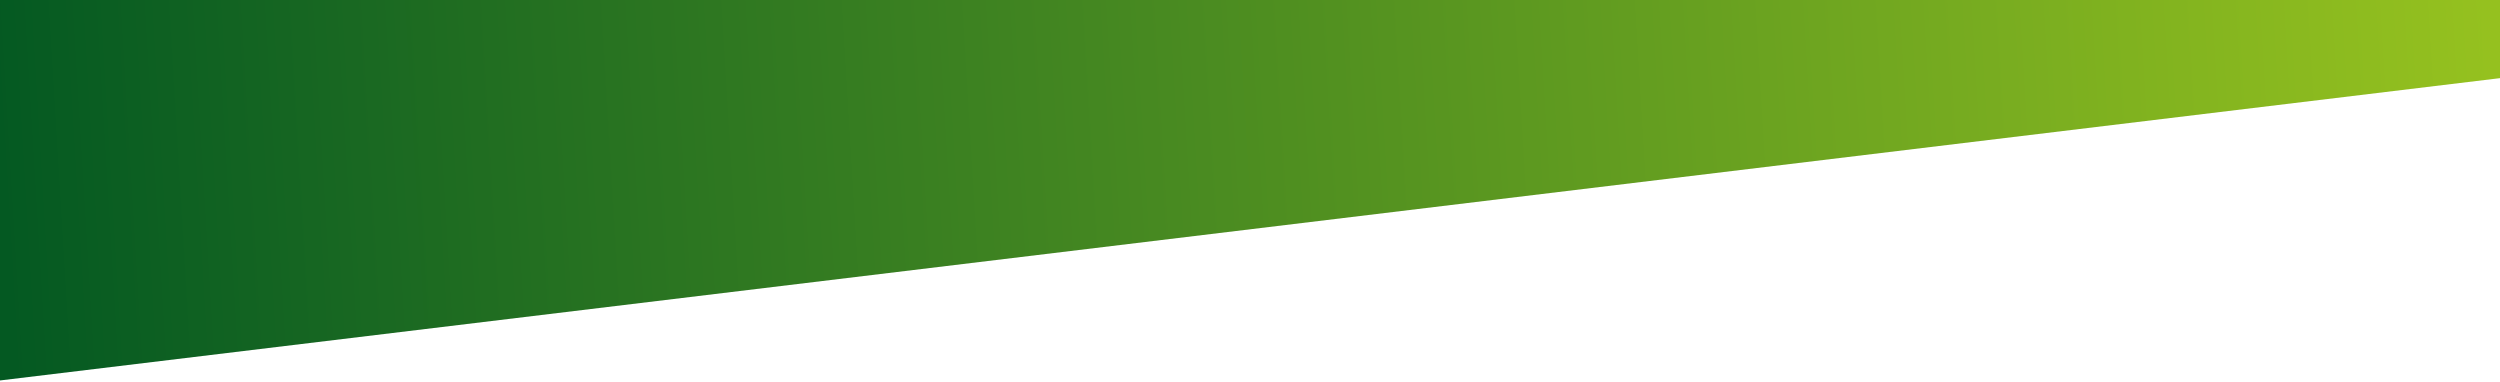 <?xml version="1.0" encoding="UTF-8" standalone="no"?>
<svg
   xmlns:dc="http://purl.org/dc/elements/1.1/"
   xmlns:cc="http://creativecommons.org/ns#"
   xmlns:rdf="http://www.w3.org/1999/02/22-rdf-syntax-ns#"
   xmlns:svg="http://www.w3.org/2000/svg"
   xmlns="http://www.w3.org/2000/svg"
   xmlns:sodipodi="http://sodipodi.sourceforge.net/DTD/sodipodi-0.dtd"
   xmlns:inkscape="http://www.inkscape.org/namespaces/inkscape"
   width="3000px"
   height="458px"
   viewBox="0 0 3000 458"
   version="1.1"
   id="svg13"
   sodipodi:docname="header.svg"
   inkscape:version="0.92.3 (2405546, 2018-03-11)">
  <sodipodi:namedview
     pagecolor="#ffffff"
     bordercolor="#666666"
     borderopacity="1"
     objecttolerance="10"
     gridtolerance="10"
     guidetolerance="10"
     inkscape:pageopacity="0"
     inkscape:pageshadow="2"
     inkscape:window-width="2880"
     inkscape:window-height="1526"
     id="namedview15"
     showgrid="false"
     inkscape:zoom="256"
     inkscape:cx="10.151465"
     inkscape:cy="457.22677"
     inkscape:window-x="-11"
     inkscape:window-y="-11"
     inkscape:window-maximized="1"
     inkscape:current-layer="svg13" />
  <title
     id="title2">Path</title>
  <defs
     id="defs9">
    <linearGradient
       x1="1170.336"
       y1="589.984"
       x2="0"
       y2="600.697"
       id="linearGradient-1"
       gradientTransform="scale(2.563,0.39)"
       gradientUnits="userSpaceOnUse">
      <stop
         stop-color="#95C11F"
         offset="0%"
         id="stop4" />
      <stop
         stop-color="#045922"
         offset="100%"
         id="stop6" />
    </linearGradient>
  </defs>
  <g
     id="Entwurf-2"
     transform="translate(0,-0.783)"
     style="fill:none;fill-rule:evenodd;stroke:none;stroke-width:1">
    <polygon
       id="Path"
       points="3000,0.771 3000,94.565 0,457.333 0,0.771 "
       style="fill:url(#linearGradient-1)" />
  </g>
</svg>
